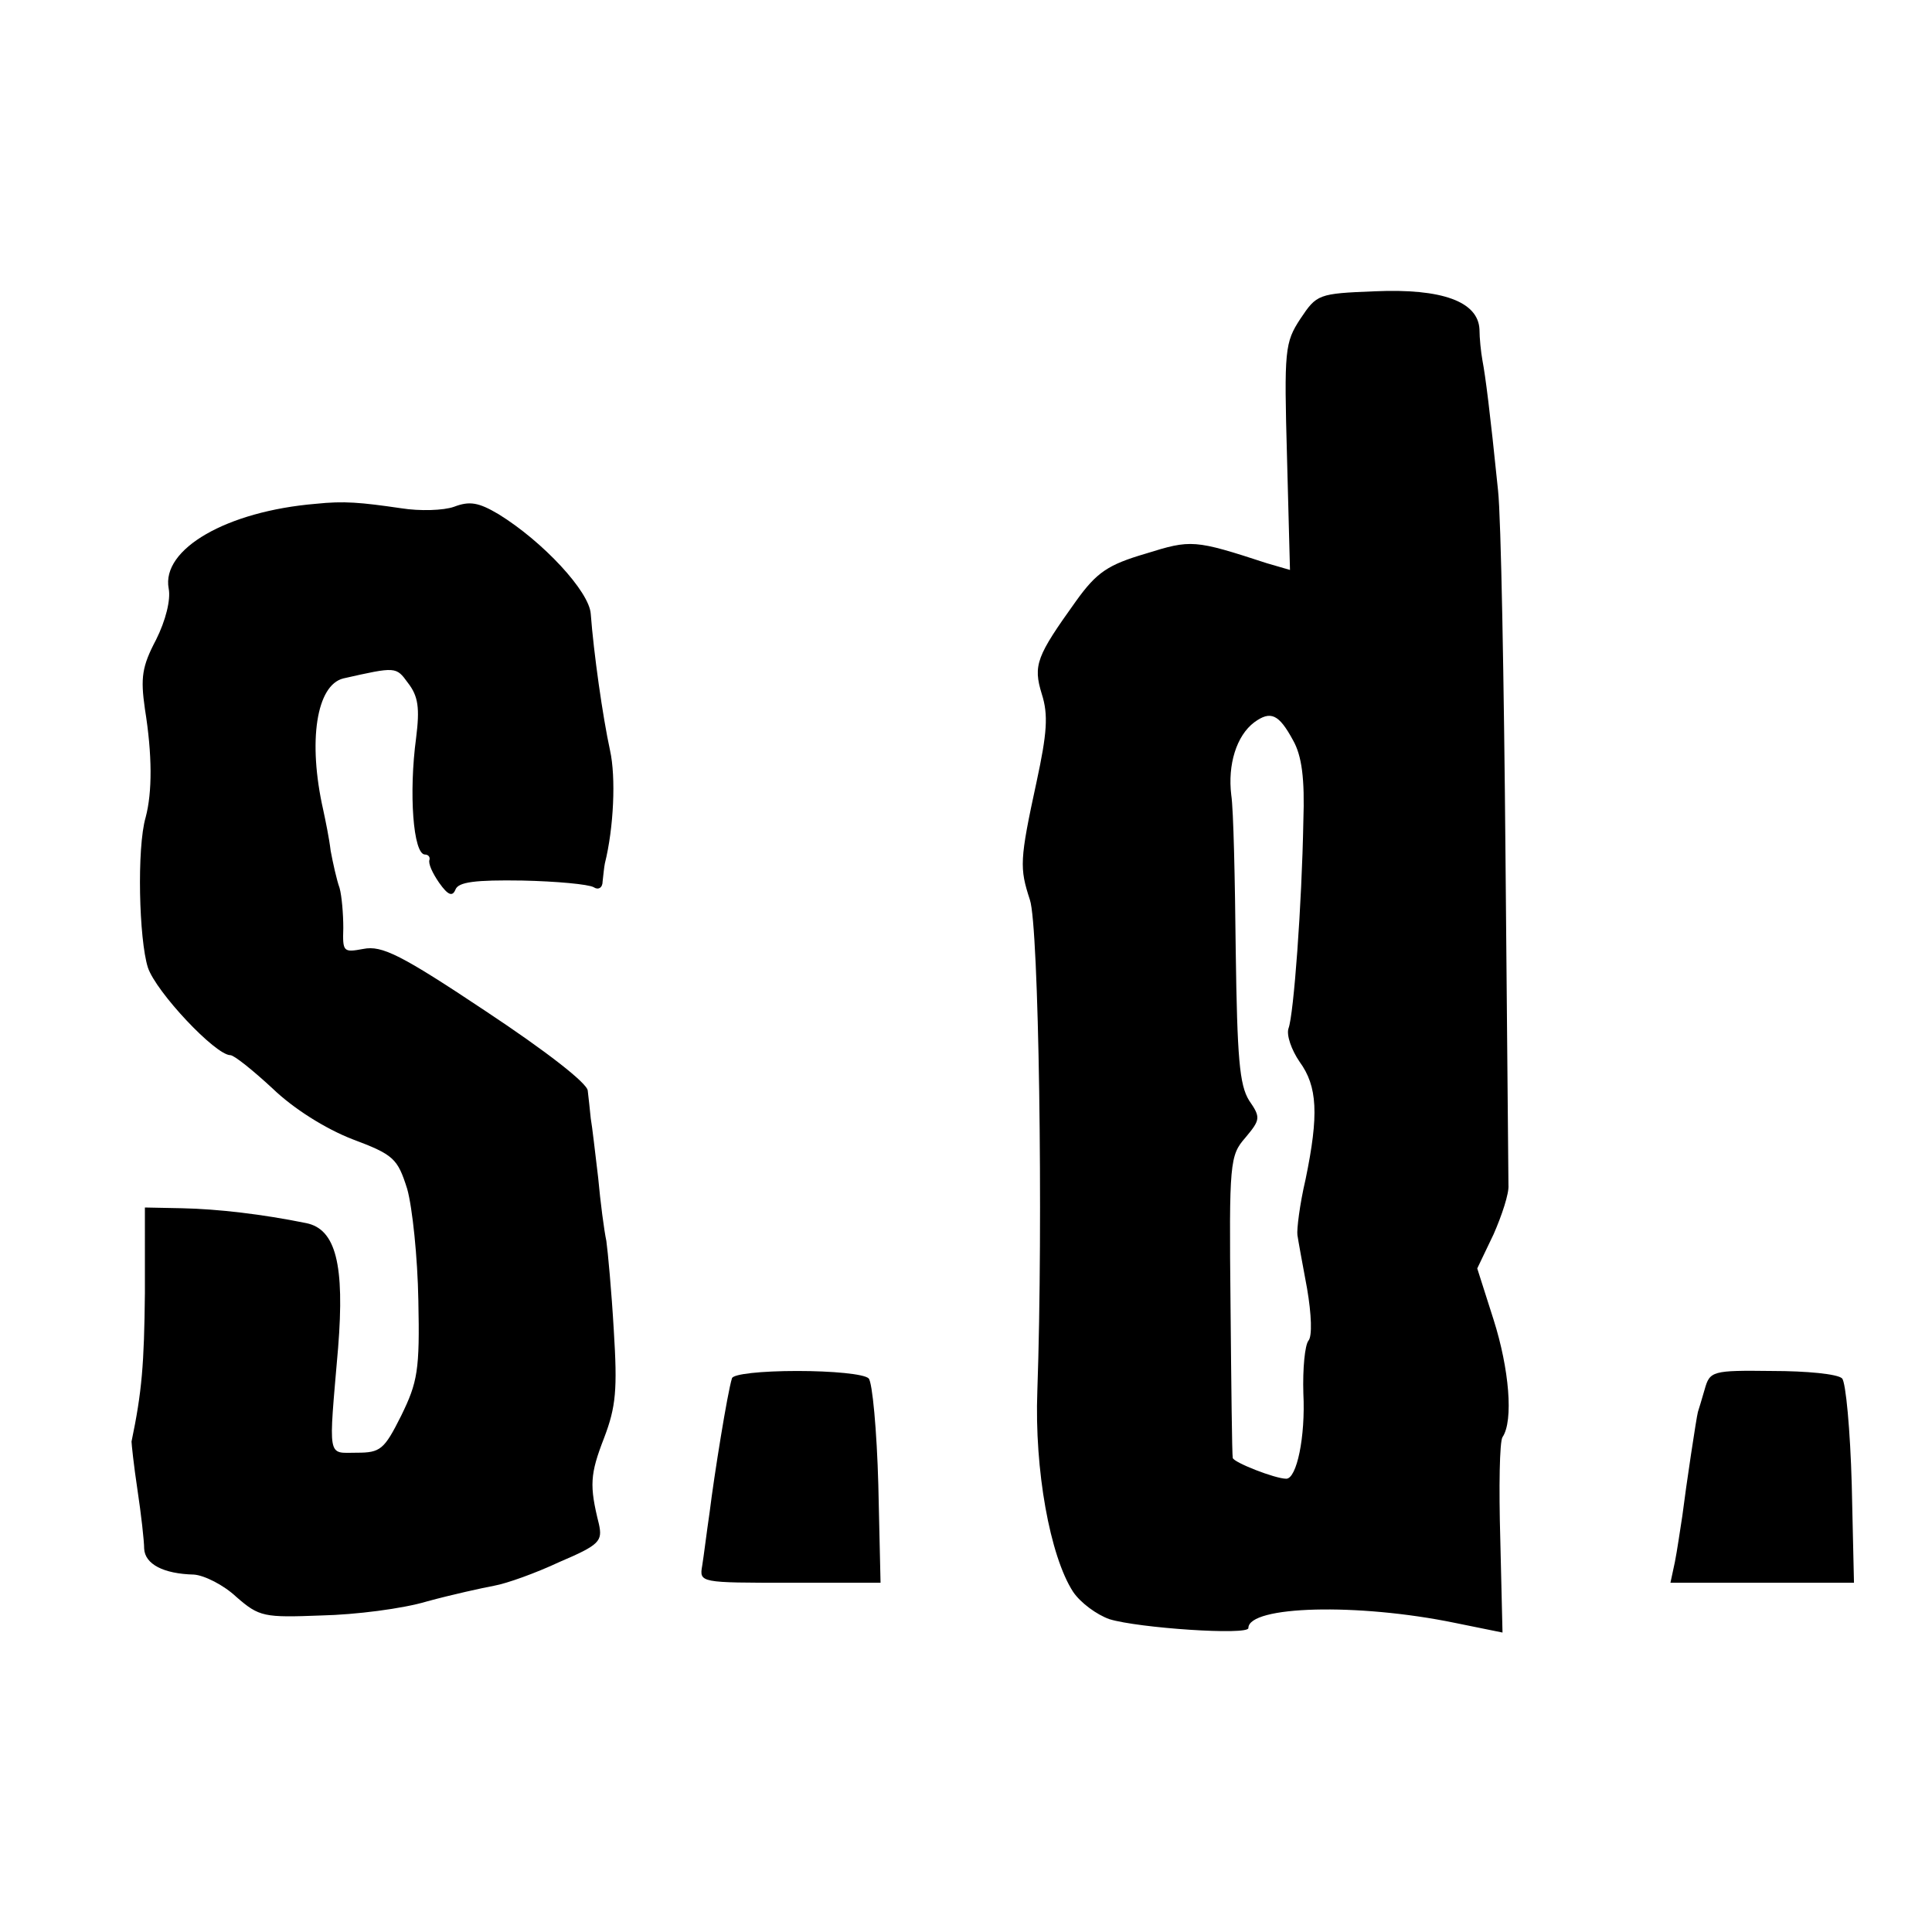 <svg version="1" xmlns="http://www.w3.org/2000/svg" width="346.667" height="346.667" viewBox="0 0 260 260"><path d="M175 42.9c-2.1 3.2-2.2 4.2-1.8 18.6l.4 15.2-3.1-.9c-9.8-3.2-10.2-3.2-16.3-1.3-5.1 1.5-6.6 2.5-9.4 6.4-5.3 7.4-5.8 8.6-4.6 12.5.9 2.8.7 5.3-.7 11.8-2.3 10.6-2.3 11.6-.9 15.9 1.2 3.5 1.8 43.2 1 66.1-.4 10.6 1.7 22.2 4.8 27 1 1.5 3.2 3.1 4.9 3.7 3.9 1.2 18.7 2.2 18.7 1.2 0-3 14.7-3.4 27.8-.7l6.4 1.3-.3-12.6c-.2-6.9-.1-13.1.3-13.7 1.5-2.2.9-9.2-1.2-15.8l-2.2-6.9 2.2-4.6c1.1-2.5 2.1-5.5 2-6.6 0-1.1-.2-21.1-.4-44.5s-.6-45.4-1-49c-1.1-10.8-1.7-15.4-2.1-17.5-.2-1.1-.4-3-.4-4.2-.2-3.7-5-5.5-14.1-5.1-7.6.3-7.8.4-10 3.7zm-1 56.7c1.2 2.1 1.6 5.2 1.4 10.9-.2 11.2-1.3 26.1-2 27.9-.3.9.4 2.9 1.5 4.5 2.4 3.3 2.6 7.1.8 15.8-.8 3.4-1.2 6.8-1.1 7.5.1.7.7 4 1.3 7.2.6 3.5.7 6.4.2 7-.5.6-.8 3.8-.7 7.1.3 5.9-.9 11.5-2.3 11.5-1.5 0-7.1-2.2-7.2-2.8-.1-.4-.2-9.7-.3-20.6-.2-19.2-.1-20.1 2-22.5 2-2.4 2.1-2.7.5-5-1.3-2.1-1.6-5.7-1.8-20.1-.1-9.6-.3-19.1-.6-21-.5-4.1.7-8 3.1-9.8 2.2-1.6 3.3-1.1 5.2 2.4zM42.5 67.8c-12 1-20.8 6.1-19.8 11.4.3 1.5-.4 4.3-1.7 6.9-1.9 3.6-2.1 5.1-1.5 9.3 1 6.2 1 11.2.1 14.6-1.2 4.1-.9 16.4.3 20.2C21 133.5 29 142 31 142c.5 0 3 2 5.7 4.5 2.8 2.7 7.1 5.4 10.7 6.8 5.6 2.1 6.1 2.6 7.4 6.7.7 2.5 1.4 9.2 1.5 15 .2 9.4-.1 11-2.3 15.5-2.3 4.6-2.8 5-6 5-4 0-3.8 1.1-2.5-14.1.9-11.2-.3-16-4.3-16.8-5.9-1.2-11.9-1.9-16.7-2l-5-.1V174c-.1 9.6-.4 13.3-1.8 20 0 .3.3 3.2.8 6.5s.9 6.9.9 7.9c.1 2.1 2.6 3.4 6.7 3.5 1.4.1 4 1.4 5.7 3 3.1 2.7 3.7 2.8 11.5 2.5 4.5-.1 10.9-.9 14.2-1.9 3.3-.9 7.4-1.8 9-2.1 1.7-.3 5.6-1.7 8.8-3.2 5.4-2.3 5.8-2.8 5.3-5.1-1.3-5.2-1.2-6.7.7-11.6 1.6-4.2 1.8-6.5 1.3-14.5-.3-5.2-.8-10.6-1-12-.3-1.4-.8-5.2-1.1-8.5-.4-3.3-.8-6.9-1-8-.1-1.1-.3-2.8-.4-3.7 0-1-5.7-5.4-13.7-10.7-11.4-7.6-14-8.9-16.5-8.4-2.7.5-2.8.4-2.7-2.8 0-1.9-.2-4.3-.5-5.4-.4-1.1-.9-3.4-1.2-5-.2-1.7-.7-4.1-1-5.5-2.1-9.3-.9-16.8 2.7-17.7 7.1-1.6 7.1-1.6 8.7.6 1.4 1.8 1.6 3.4 1.1 7.4-1 7.4-.4 15.7 1.2 15.7.4 0 .7.3.6.7-.2.5.4 1.8 1.3 3.1 1.2 1.7 1.8 1.9 2.2.9.4-1 2.6-1.3 9-1.2 4.6.1 8.9.5 9.6.9.6.4 1.2.1 1.2-.8.1-.9.2-1.9.3-2.4 1.2-4.8 1.5-11.6.7-15.2-1-4.6-2.2-13.1-2.6-18.4-.2-3-6.4-9.7-12.4-13.4-2.7-1.6-3.9-1.8-6-1-1.4.5-4.6.6-7.1.2-5.5-.8-7.7-1-11.5-.6zM98.5 185.5c-.6 1.9-2.4 13.1-3 18-.4 2.7-.8 6-1 7.2-.4 2.3-.3 2.3 11.8 2.3h12.2l-.3-13.2c-.2-7.3-.8-13.8-1.3-14.3-.6-.6-4.9-1-9.6-1-4.8 0-8.7.4-8.8 1zM229.4 187c-.4 1.4-.8 2.7-.9 3-.2.7-1.6 10-2.1 14-.3 1.9-.7 4.7-1 6.2l-.6 2.8H249.5l-.3-13.2c-.2-7.3-.8-13.8-1.3-14.3-.6-.6-4.8-1-9.4-1-8.1-.1-8.4 0-9.1 2.5z"/></svg>